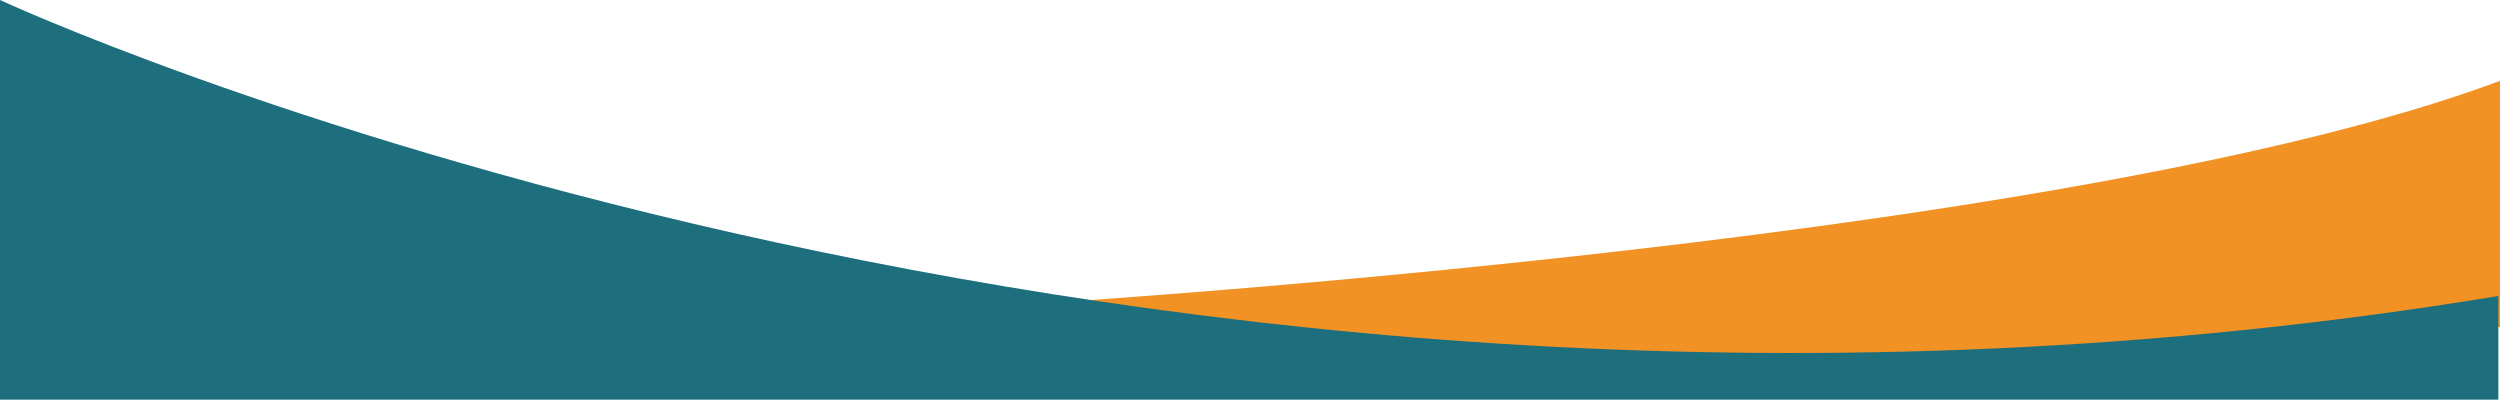 <svg xmlns="http://www.w3.org/2000/svg" width="1921.26" height="307.136" viewBox="0 0 1921.26 307.136"><g id="BG_Wave_4" data-name="BG Wave 4" transform="translate(960.63 716.608)"><g id="Group_589" data-name="Group 589" transform="translate(-960.63 -716.609)"><path id="Path_4589" data-name="Path 4589" d="M739.8,237.028h0c326.067,63.718,736.043,95.226,1180.2,14.308h1.26V62.114C1577.7,190.867,739.8,237.028,739.8,237.028Z" fill="#f29124"></path><path id="Path_4590" data-name="Path 4590" d="M0,0S863.269,401.711,1920,227.472v79.664H0Z" fill="#1d6f7e"></path></g></g></svg>